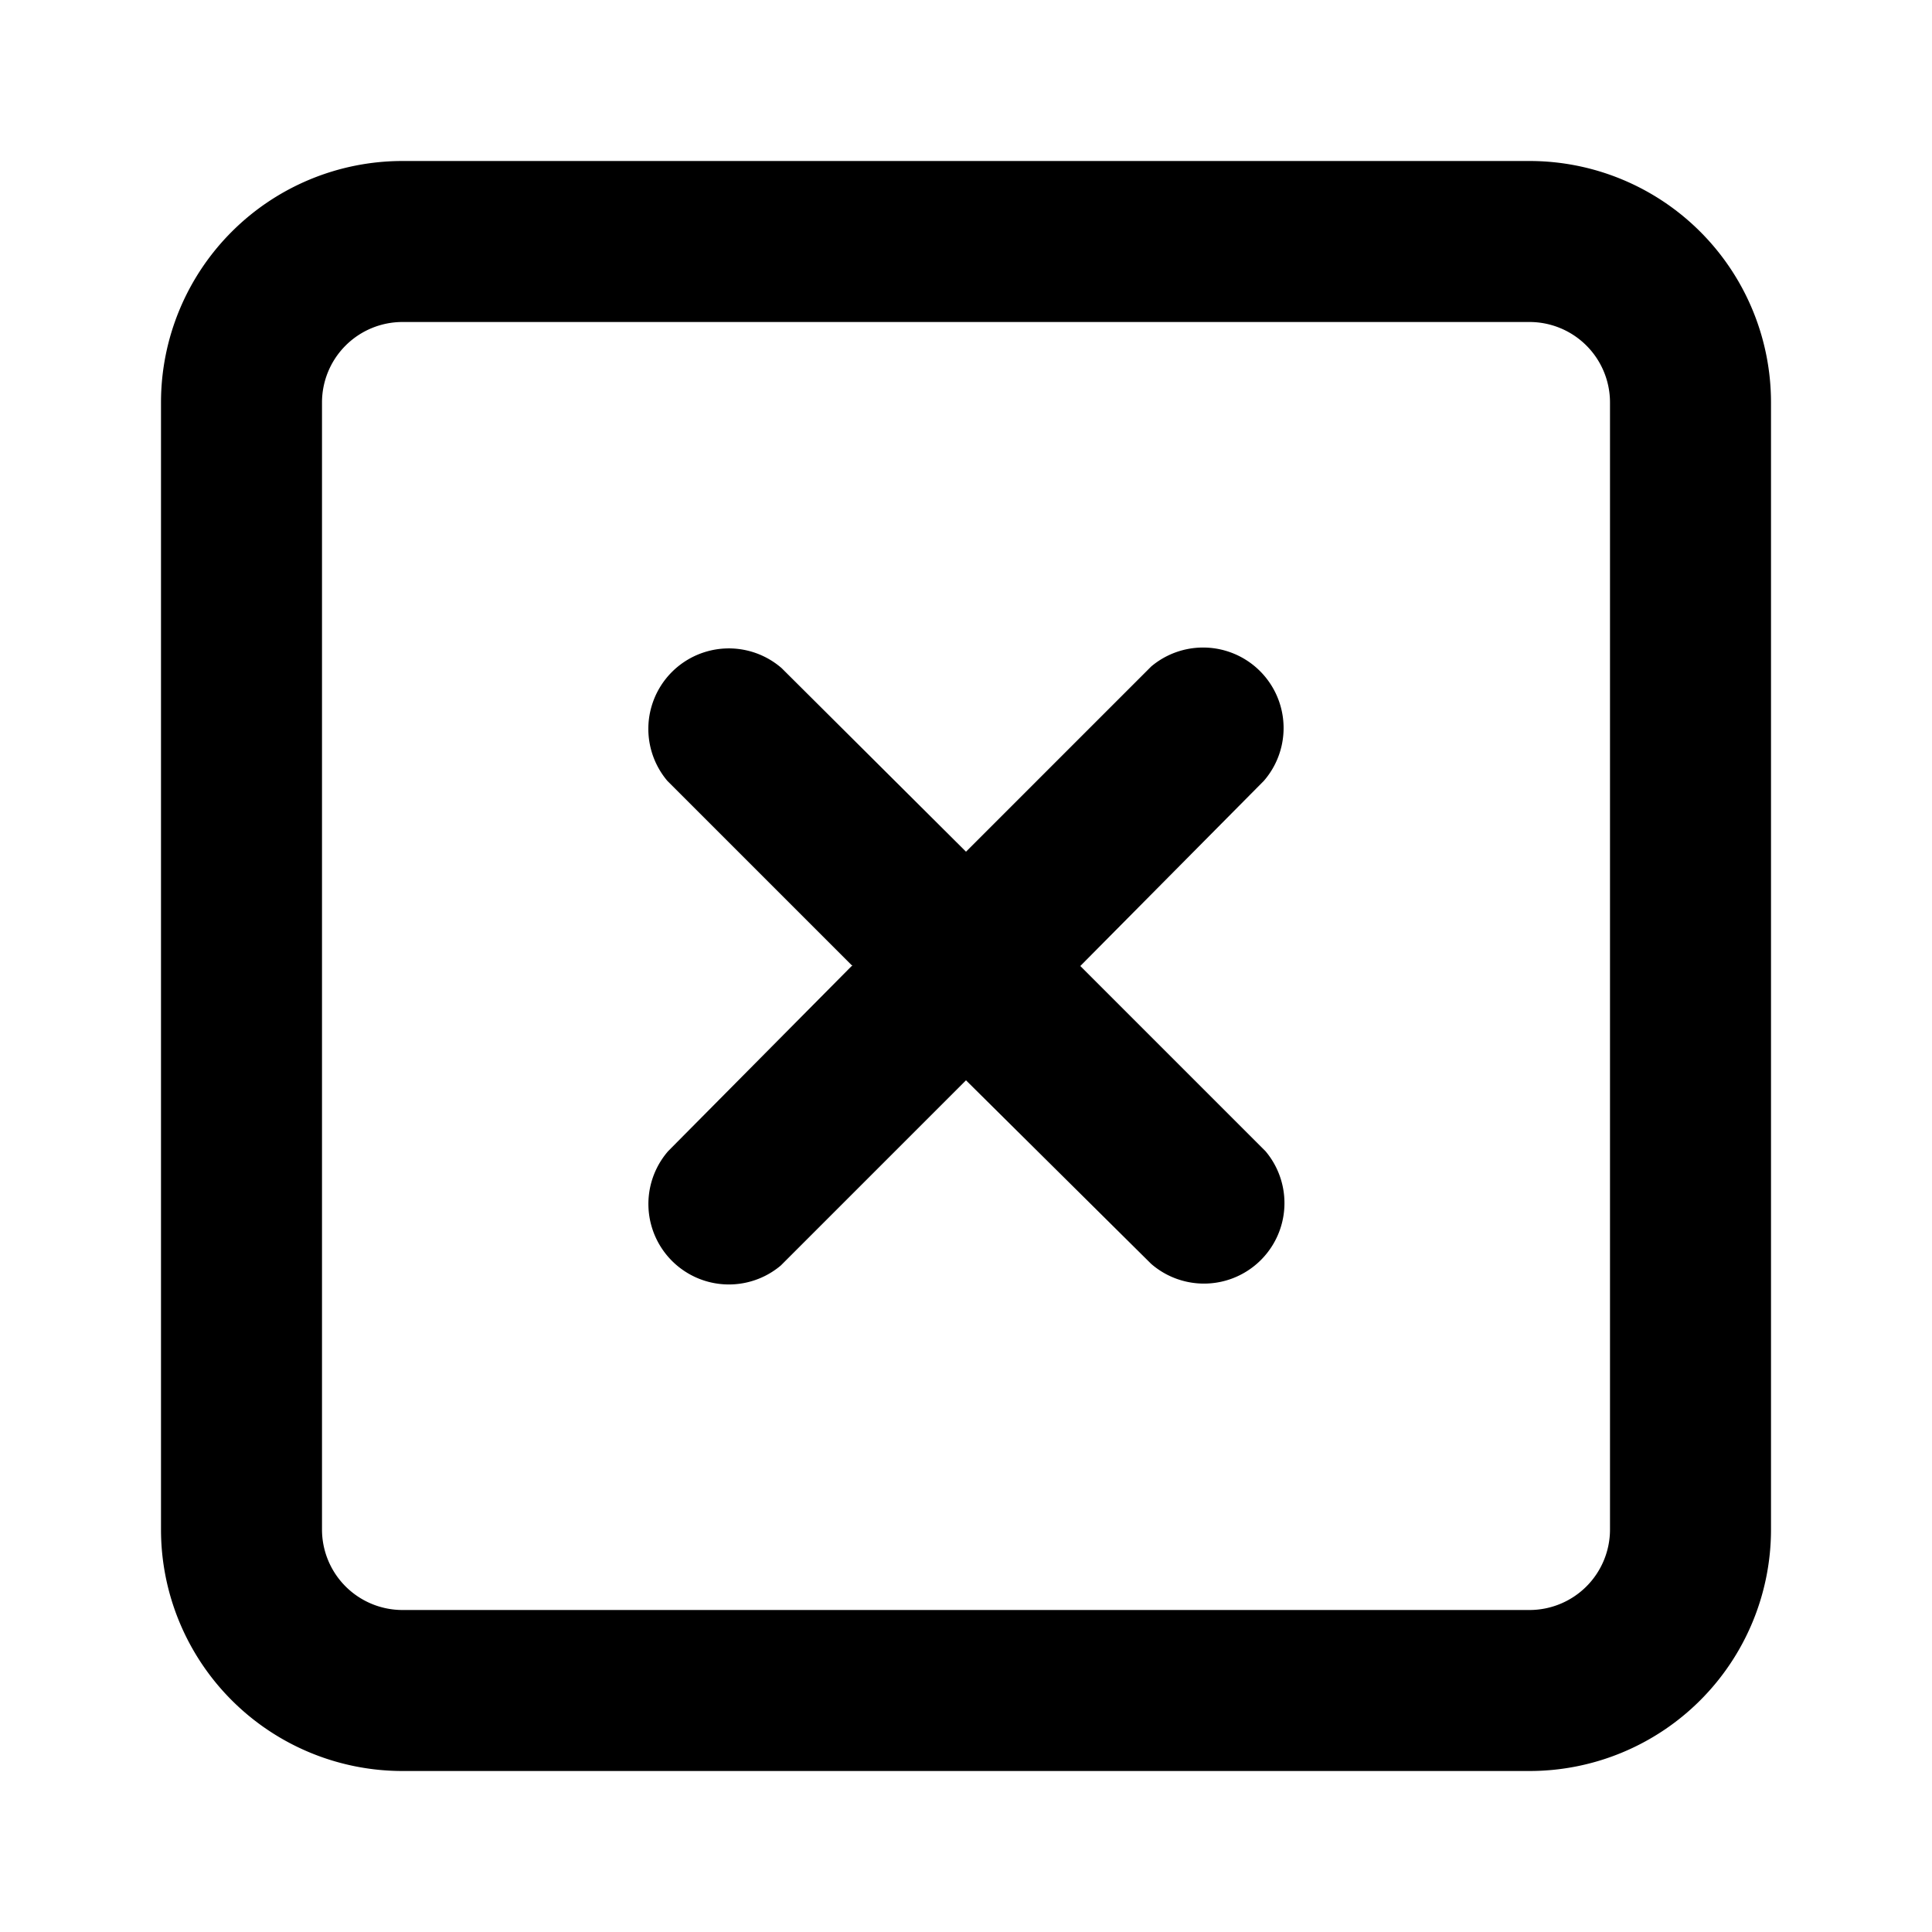 <svg viewBox="0 0 24 24"><path d="M22 5v14a3 3 0 0 1-3 3H5a3 3 0 0 1-3-3V5a3 3 0 0 1 3-3h14a3 3 0 0 1 3 3Zm-2 0a1 1 0 0 0-1-1H5a1 1 0 0 0-1 1v14a1 1 0 0 0 1 1h14a1 1 0 0 0 1-1V5Zm-9.41 7-2.3-2.3a1 1 0 0 1 1.42-1.4L12 10.58l2.3-2.3a1 1 0 0 1 1.4 1.42L13.42 12l2.3 2.3a1 1 0 0 1-1.42 1.4L12 13.42l-2.3 2.3a1 1 0 0 1-1.4-1.42L10.58 12Z"/></svg>